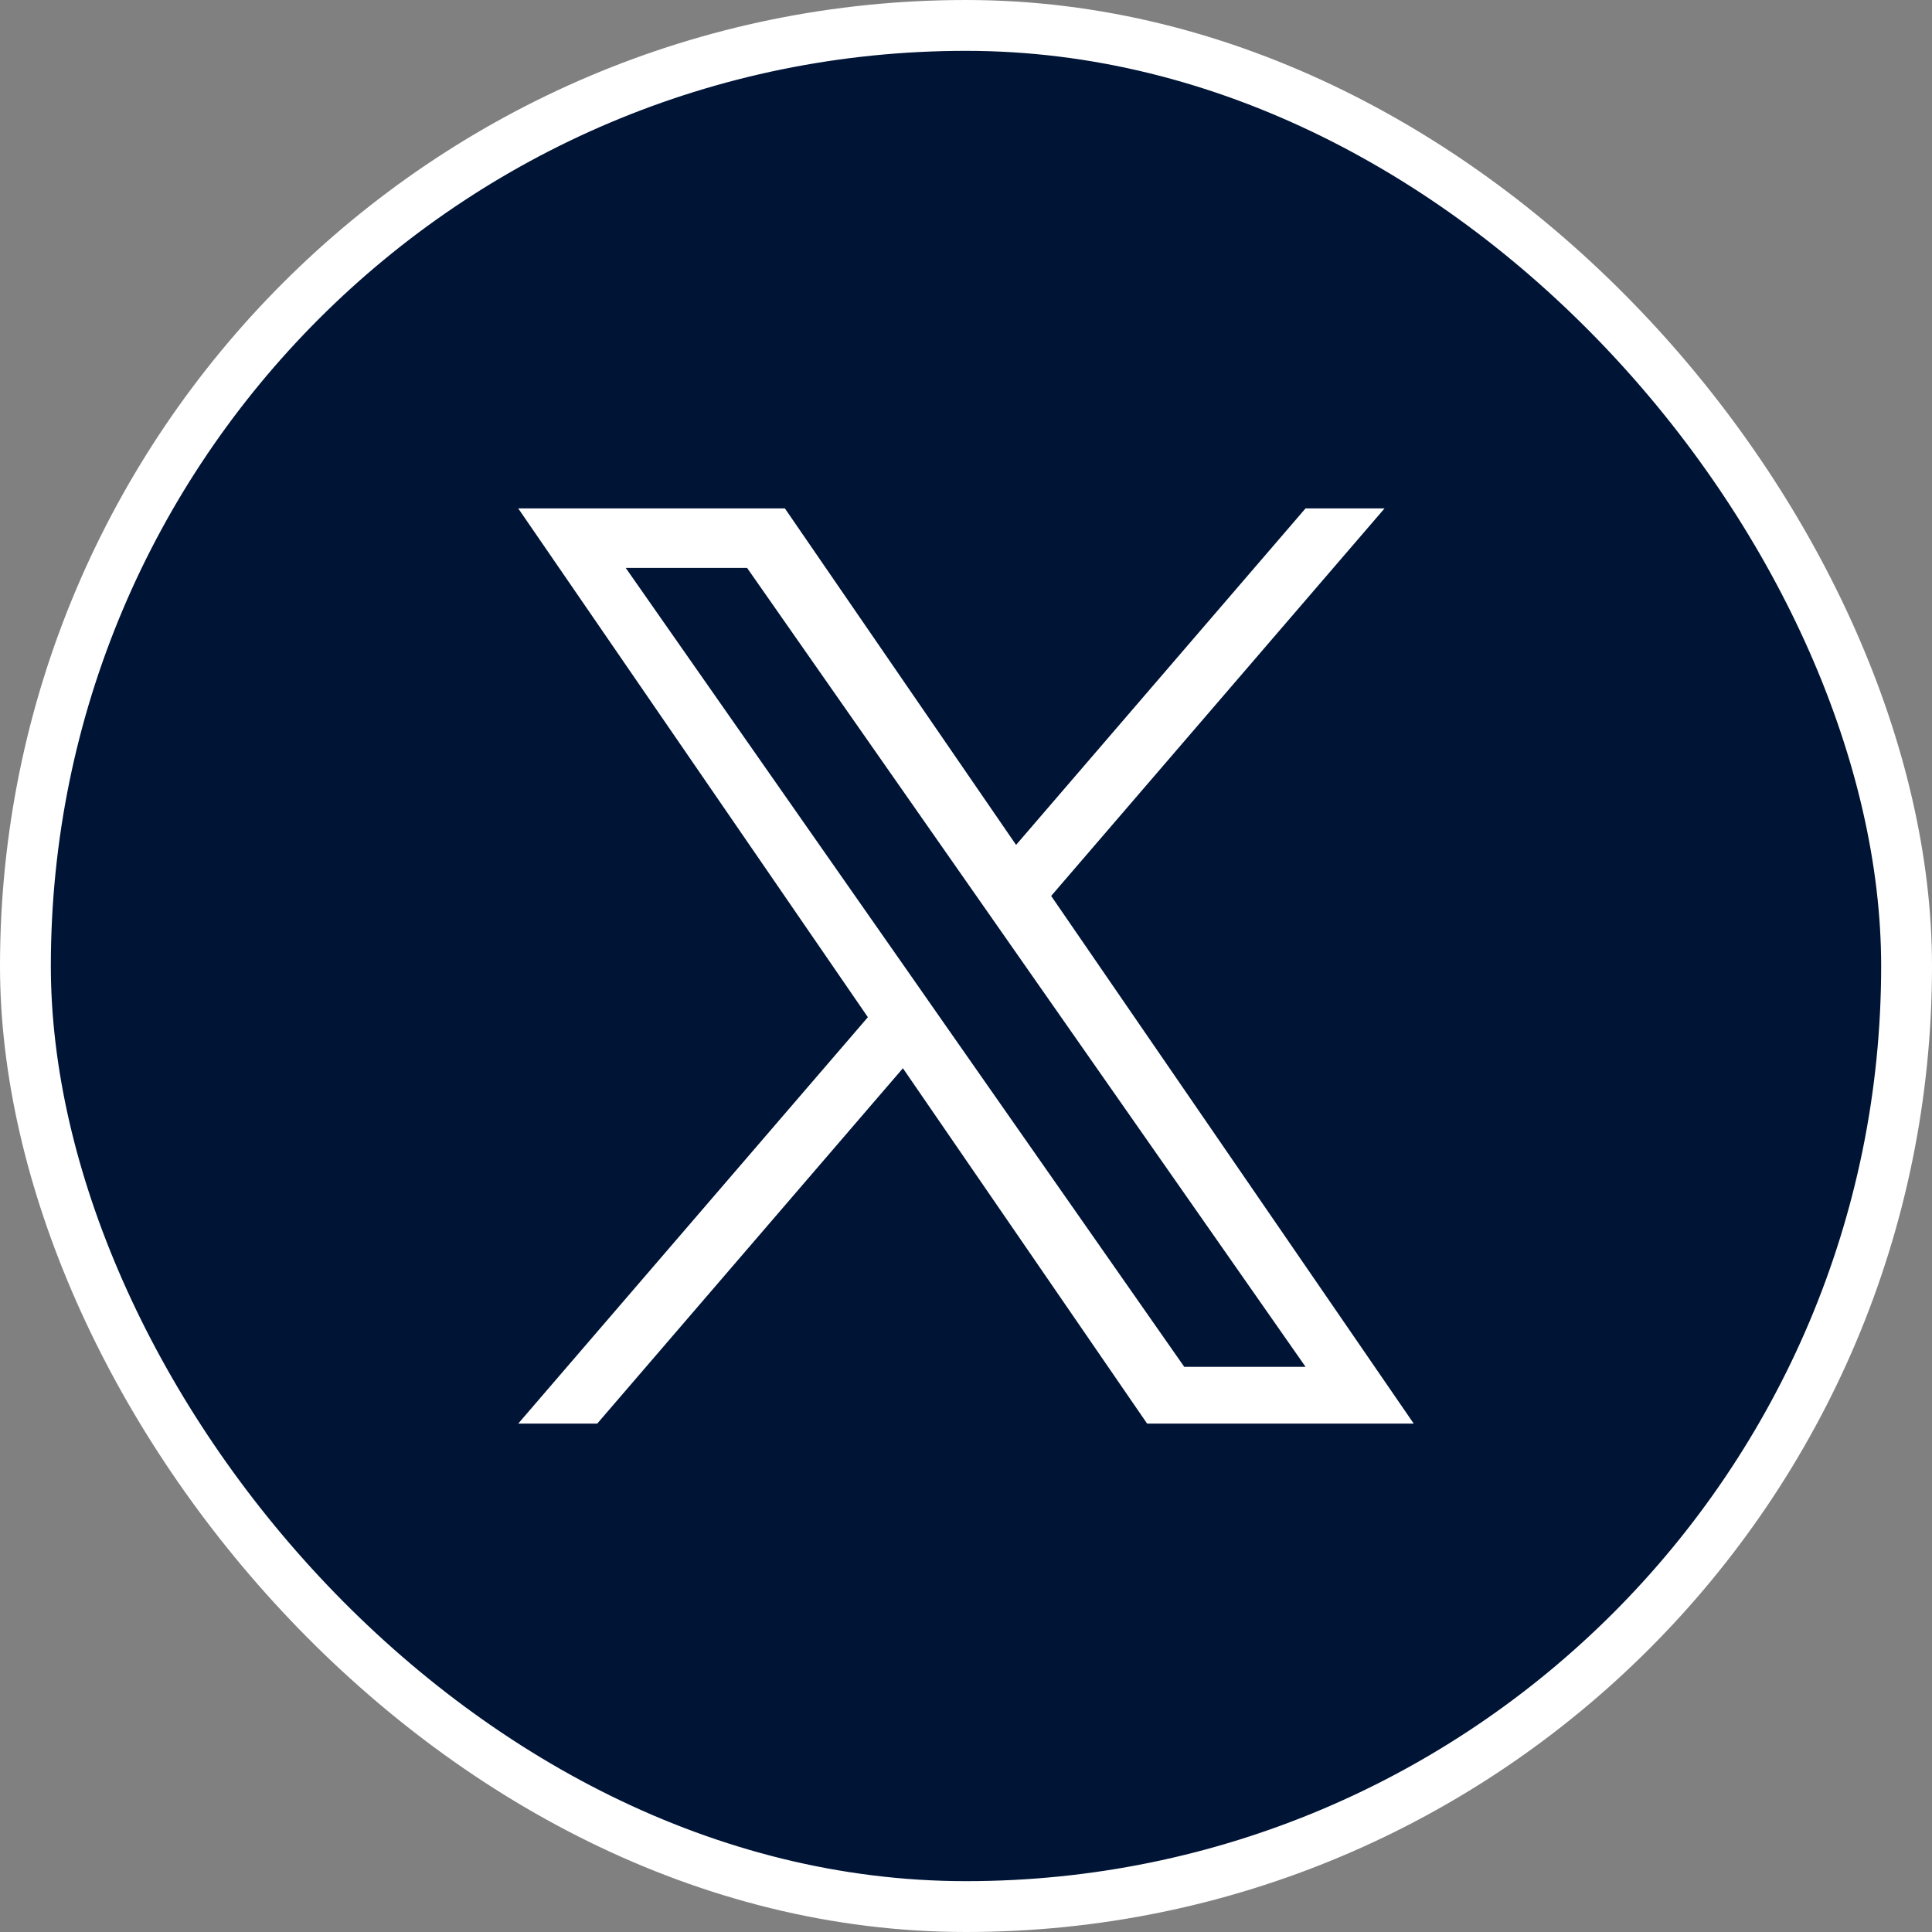 <svg width="38" height="38" viewBox="0 0 38 38" fill="none" xmlns="http://www.w3.org/2000/svg">
<rect x="0" y="0" width="38" height="38" fill="#808080" stroke="none"/>
<rect x="0.5" y="0.5" width="37" height="37" rx="18.5" fill="#001436"/>
<rect x="0.5" y="0.5" width="37" height="37" rx="18.5" stroke="white"/>
<g clip-path="url(#clip0_162_426)">
<path d="M20.675 17.622L27.232 10H25.678L19.985 16.618L15.438 10H10.193L17.07 20.007L10.193 28H11.747L17.759 21.011L22.562 28H27.806L20.675 17.622H20.675ZM18.547 20.096L17.851 19.099L12.307 11.17H14.694L19.167 17.569L19.864 18.566L25.679 26.884H23.293L18.547 20.096V20.096Z" fill="white"/>
</g>
<defs>
<clipPath id="clip0_162_426">
<rect width="18" height="18" fill="white" transform="translate(10 10)"/>
</clipPath>
</defs>
</svg>
